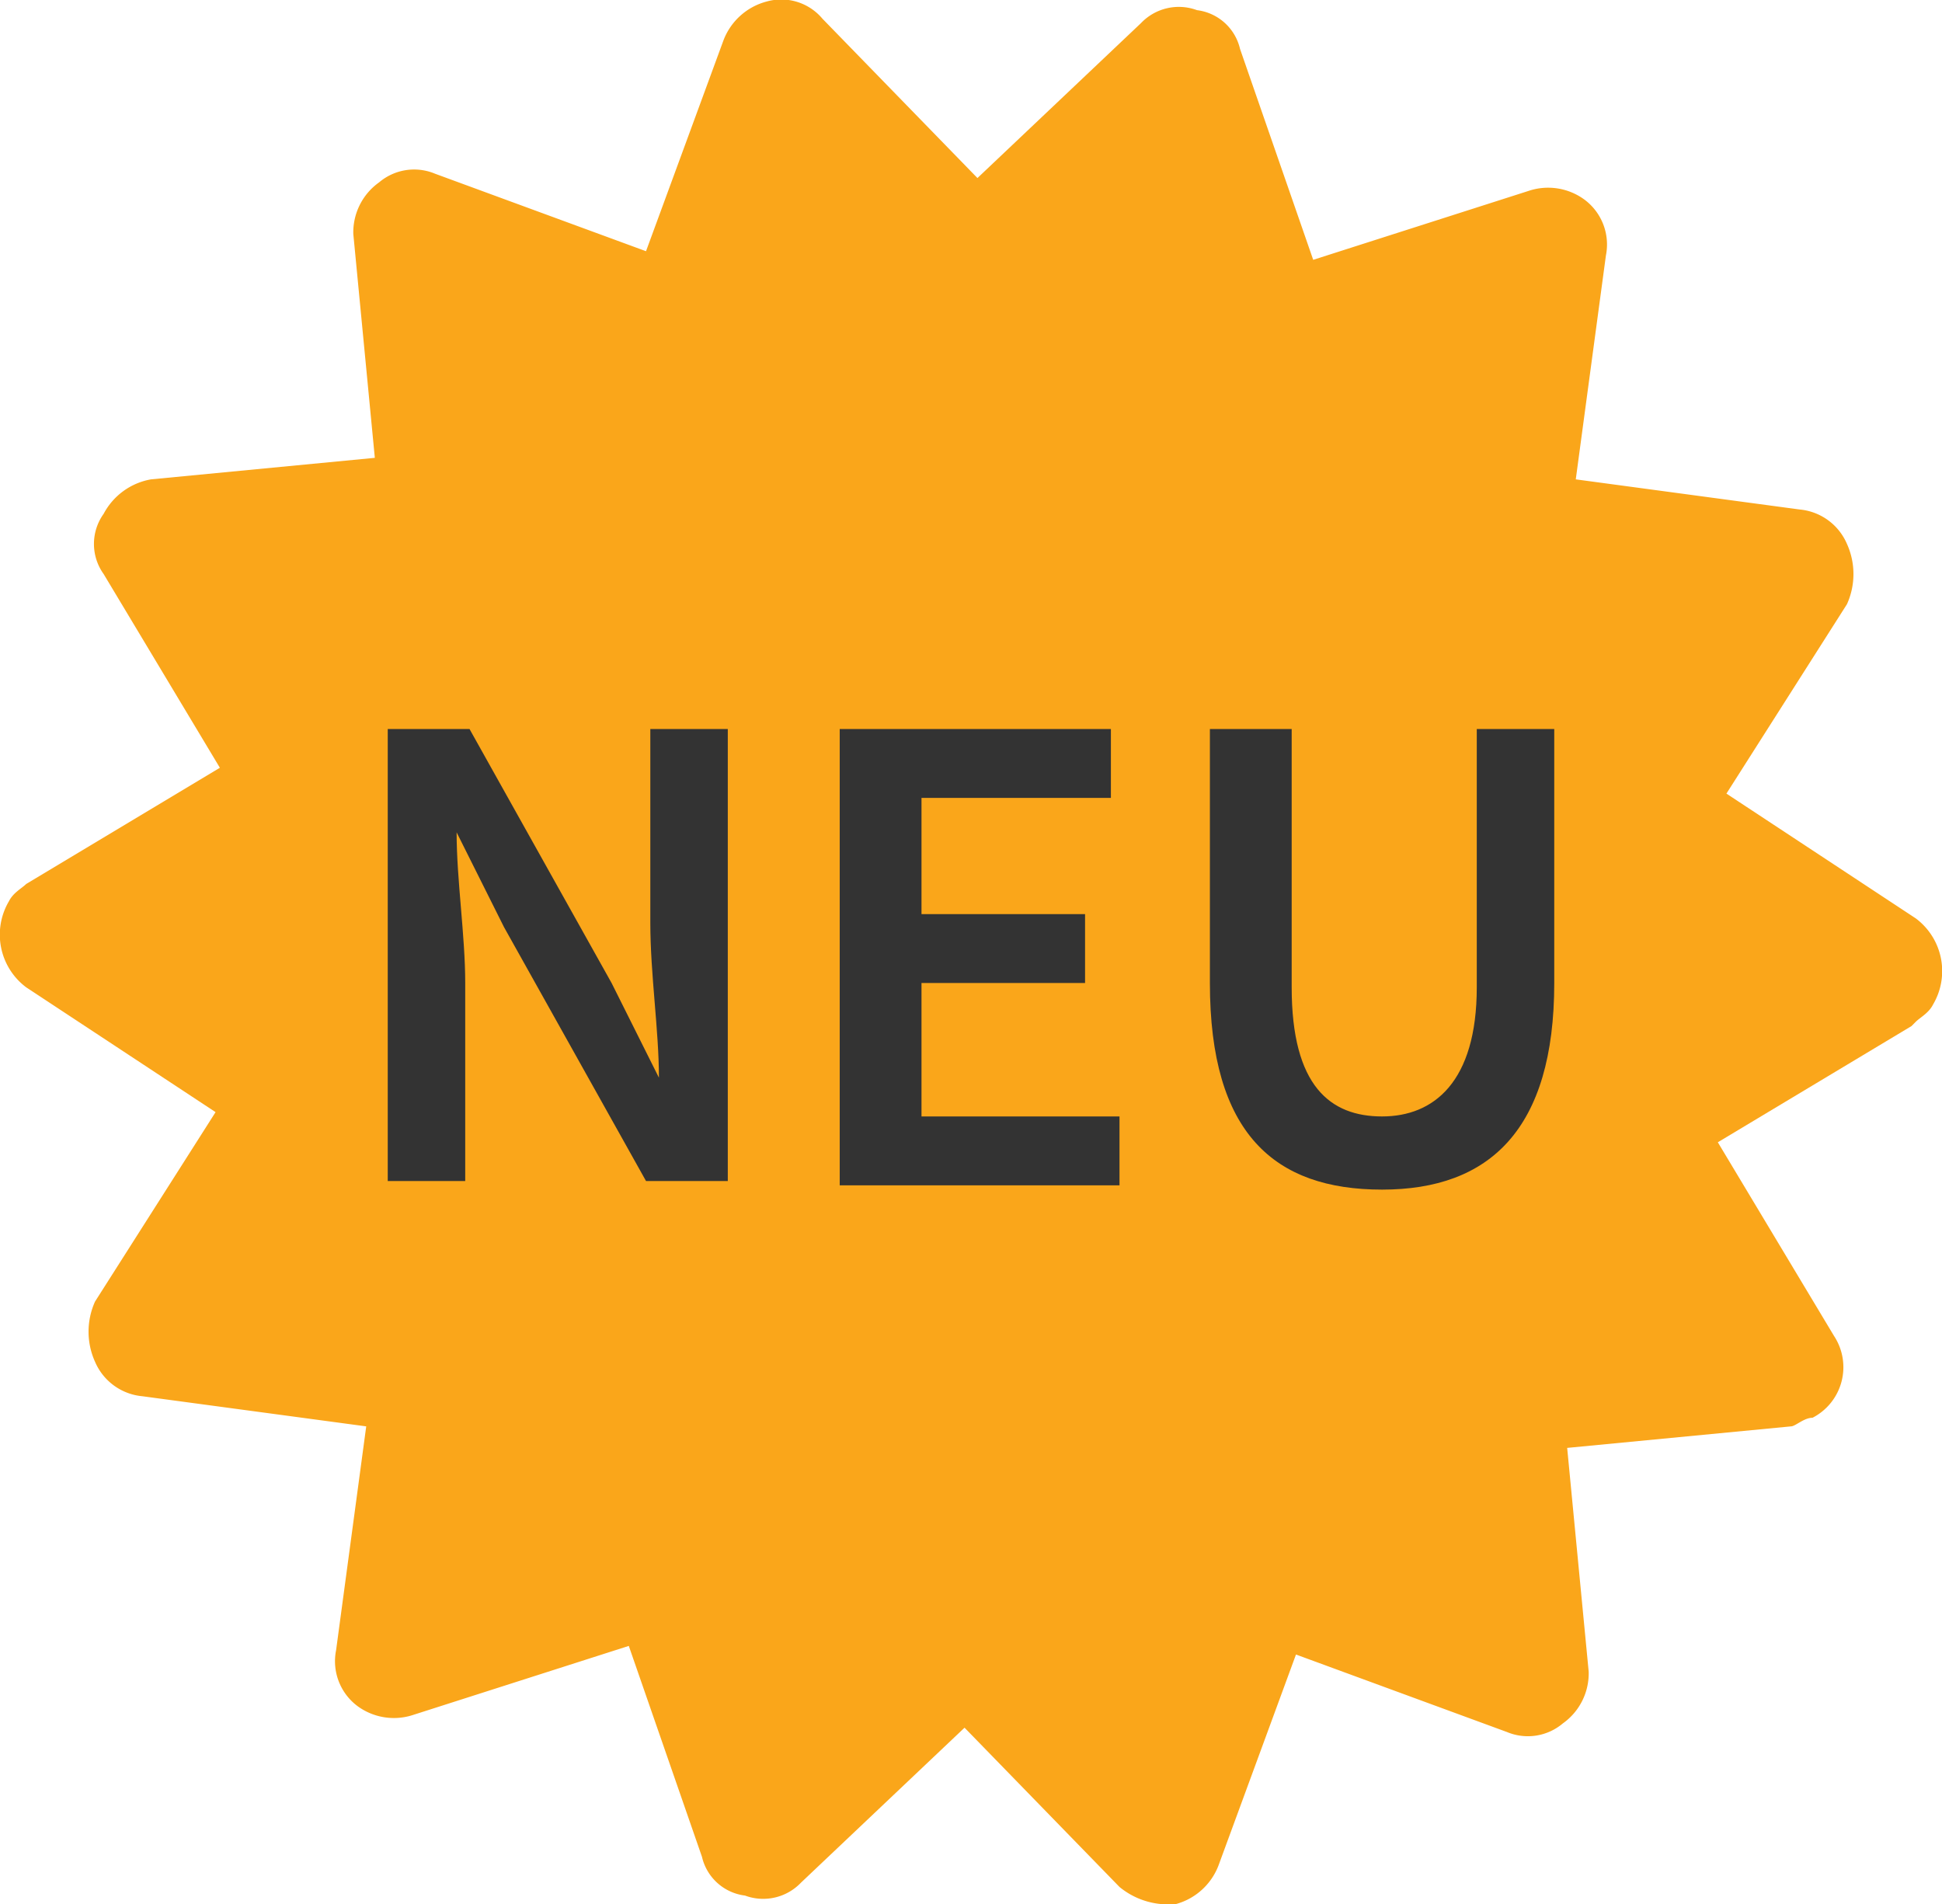 <svg xmlns="http://www.w3.org/2000/svg" width="45.116" height="44.236" viewBox="0 0 45.116 44.236"><g id="star-badge-de2" transform="translate(0.008 0.236)"><g id="star-badge"><path id="noun-new-4574171-088708" d="M44.4,23.6l-4.5,2.7,2.7,4.5h0a1.321,1.321,0,0,1-.5,1.9c-.2,0-.4.2-.5.2l-5.2.5.5,5.2h0a1.425,1.425,0,0,1-.6,1.2A1.258,1.258,0,0,1,35,40l-4.9-1.8-1.8,4.9a1.475,1.475,0,0,1-1,.9H27a1.777,1.777,0,0,1-1-.4l-3.6-3.7-3.8,3.6h0a1.213,1.213,0,0,1-1.3.3,1.174,1.174,0,0,1-1-.9L14.6,38l-5,1.6h0a1.427,1.427,0,0,1-1.3-.2,1.3,1.3,0,0,1-.5-1.3l.7-5.2-5.2-.7a1.327,1.327,0,0,1-1.1-.8,1.7,1.7,0,0,1,0-1.4L5,25.6.6,22.7a1.528,1.528,0,0,1-.4-2c.1-.2.3-.3.4-.4l4.5-2.7L2.4,13.1a1.2,1.2,0,0,1,0-1.4,1.548,1.548,0,0,1,1.1-.8l5.2-.5L8.2,5.2A1.425,1.425,0,0,1,8.8,4a1.258,1.258,0,0,1,1.3-.2L15,5.6,16.8.7h0a1.475,1.475,0,0,1,1-.9,1.249,1.249,0,0,1,1.3.4l3.6,3.7L26.5.3h0A1.213,1.213,0,0,1,27.8,0a1.174,1.174,0,0,1,1,.9l1.7,4.9,5-1.6h0a1.427,1.427,0,0,1,1.3.2,1.3,1.3,0,0,1,.5,1.3l-.7,5.2,5.2.7a1.327,1.327,0,0,1,1.1.8,1.7,1.7,0,0,1,0,1.4l-2.8,4.4,4.4,2.9a1.528,1.528,0,0,1,.4,2c-.1.2-.3.3-.4.4h0Z" fill="#faa61a"></path></g><g id="Group_1" data-name="Group 1"><path id="Path_1" data-name="Path 1" d="M9,16.7h1.9l3.3,5.9,1.1,2.2h0c0-1.1-.2-2.4-.2-3.6V16.7h1.8V27.2H15l-3.3-5.9-1.1-2.2h0c0,1.1.2,2.4.2,3.5v4.6H9V16.7Z" fill="#333"></path><path id="Path_2" data-name="Path 2" d="M19.5,16.7h6.3v1.6H21.4V21h3.8v1.6H21.4v3.1H26v1.6H19.5V16.7Z" fill="#333"></path><path id="Path_3" data-name="Path 3" d="M28.1,22.6V16.7H30v6c0,2.3.9,3,2.1,3s2.2-.8,2.2-3v-6h1.8v5.9c0,3.4-1.5,4.8-4,4.8s-4-1.3-4-4.8Z" fill="#333"></path></g></g></svg>